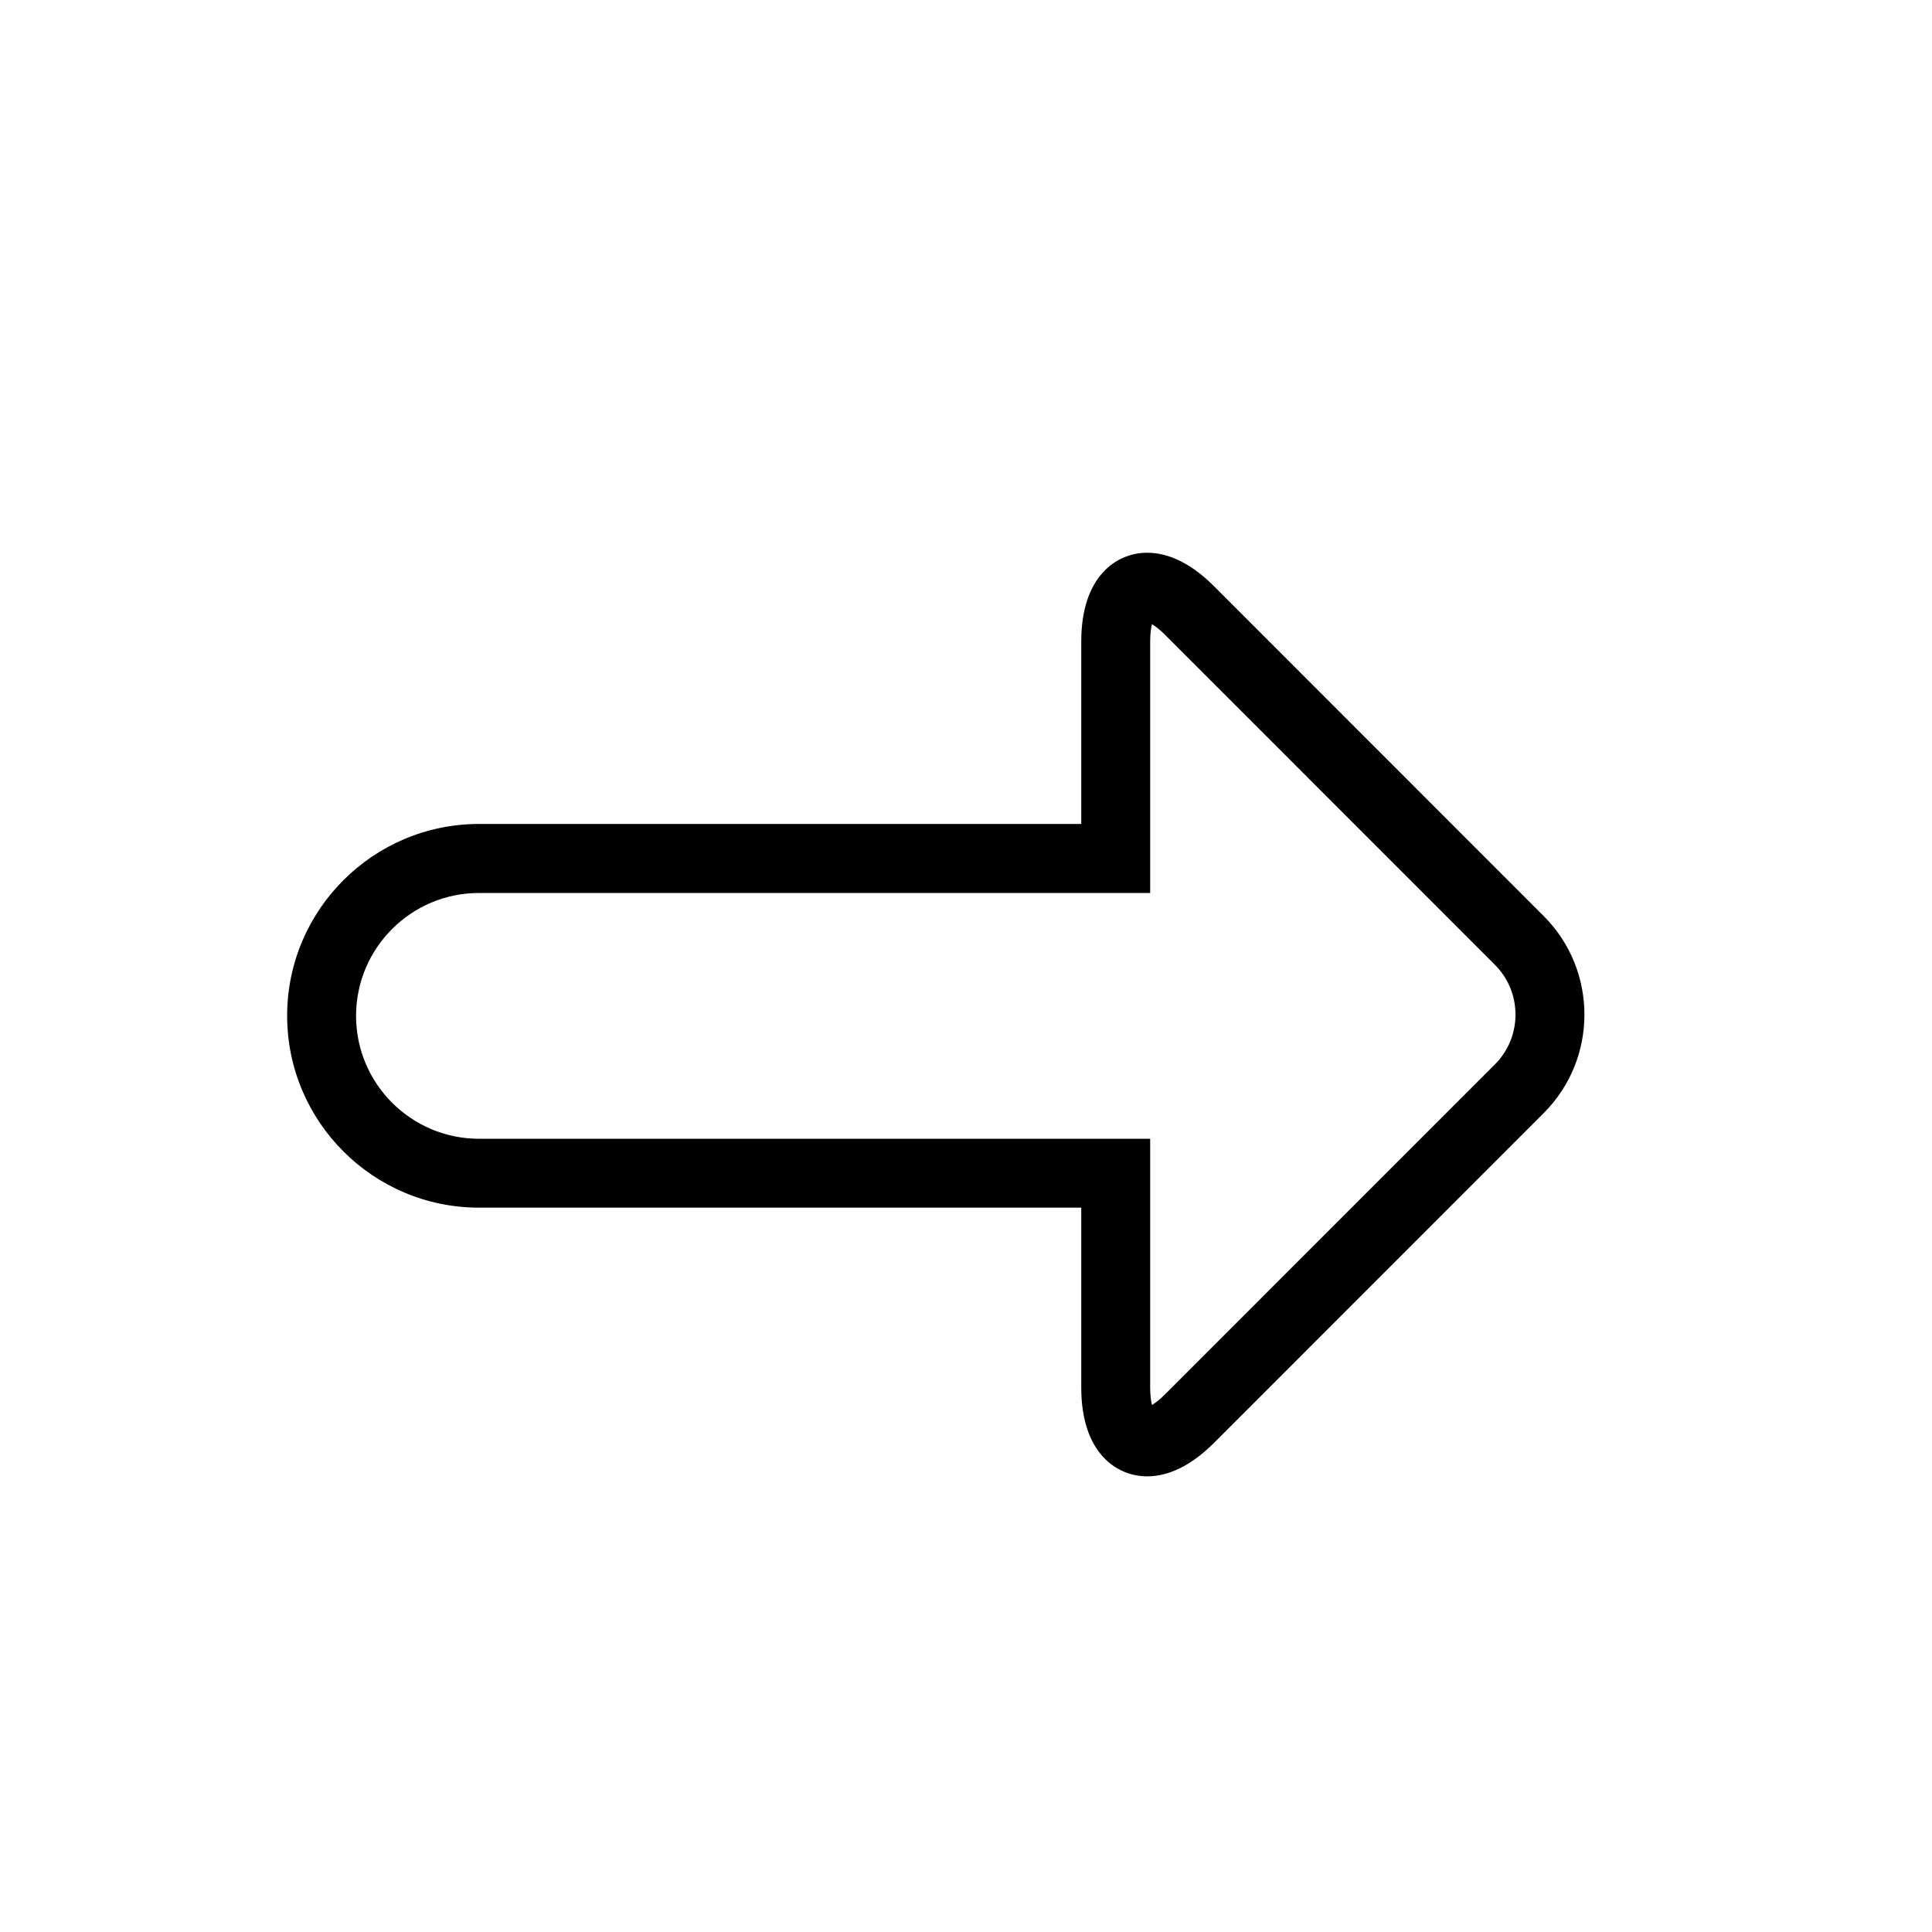 <?xml version="1.0" encoding="utf-8"?>
<!-- Generator: Adobe Illustrator 16.0.4, SVG Export Plug-In . SVG Version: 6.00 Build 0)  -->
<!DOCTYPE svg PUBLIC "-//W3C//DTD SVG 1.1//EN" "http://www.w3.org/Graphics/SVG/1.1/DTD/svg11.dtd">
<svg version="1.1" id="Capa_1" xmlns="http://www.w3.org/2000/svg" xmlns:xlink="http://www.w3.org/1999/xlink" x="0px" y="0px"
	 width="64px" height="64px" viewBox="0 0 64 64" enable-background="new 0 0 64 64" xml:space="preserve">
<path d="M51.137,30.345L40.223,19.426c-0.74-0.74-1.488-1.116-2.224-1.116c-1.006,0-2.181,0.771-2.181,2.941v6.044H15.866
	c-3.504,0-6.354,2.851-6.354,6.354c0,3.506,2.851,6.356,6.354,6.356h19.952v5.961c0,2.171,1.175,2.94,2.181,2.94
	c0.735,0,1.483-0.375,2.224-1.115l10.914-10.918C52.936,35.073,52.936,32.145,51.137,30.345z M49.521,35.259L38.607,46.176
	c-0.192,0.194-0.344,0.305-0.447,0.367c-0.031-0.128-0.059-0.322-0.059-0.577v-8.243H15.866c-2.245,0-4.071-1.826-4.071-4.072
	c0-2.244,1.826-4.07,4.071-4.07h22.235v-8.328c0-0.254,0.026-0.448,0.059-0.577c0.105,0.063,0.256,0.173,0.447,0.366L49.521,31.96
	C50.43,32.869,50.43,34.35,49.521,35.259z"/>
</svg>
